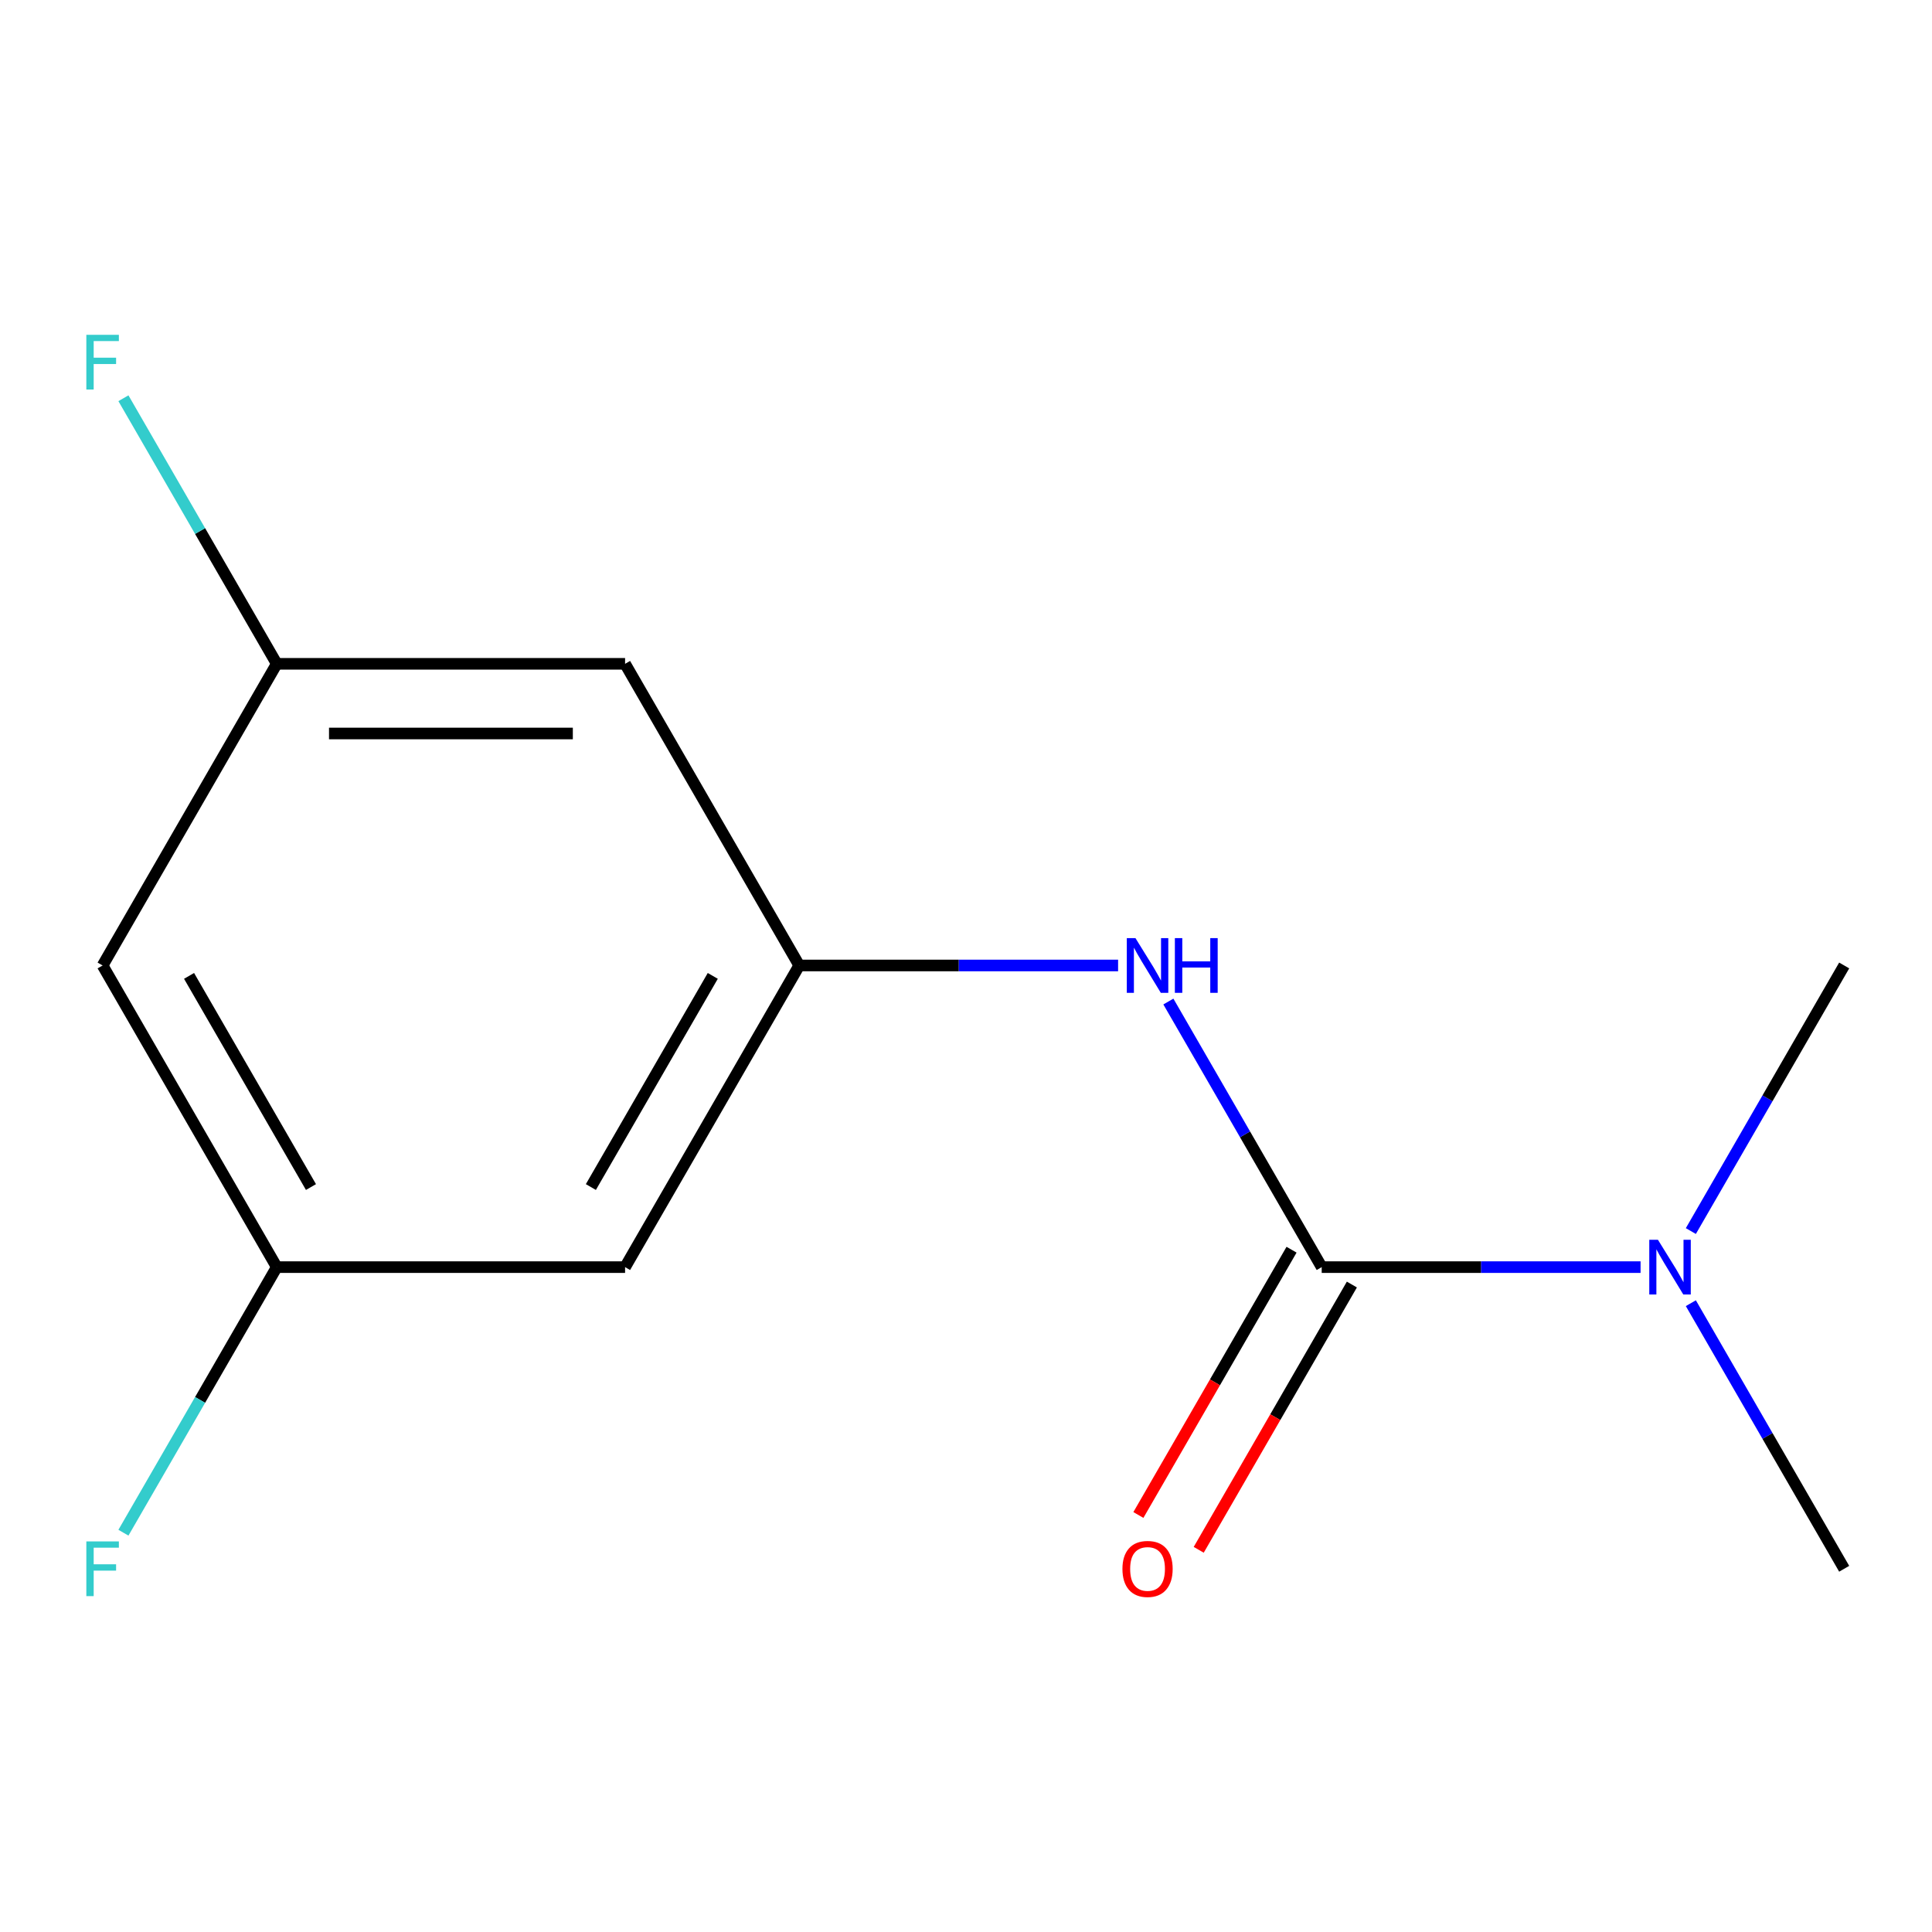 <?xml version='1.0' encoding='iso-8859-1'?>
<svg version='1.1' baseProfile='full'
              xmlns='http://www.w3.org/2000/svg'
                      xmlns:rdkit='http://www.rdkit.org/xml'
                      xmlns:xlink='http://www.w3.org/1999/xlink'
                  xml:space='preserve'
width='1000px' height='1000px' viewBox='0 0 1000 1000'>
<!-- END OF HEADER -->
<rect style='opacity:1.0;fill:#FFFFFF;stroke:none' width='1000' height='1000' x='0' y='0'> </rect>
<path class='bond-0' d='M 684.114,655.861 L 644.431,587.128' style='fill:none;fill-rule:evenodd;stroke:#000000;stroke-width:6px;stroke-linecap:butt;stroke-linejoin:miter;stroke-opacity:1' />
<path class='bond-0' d='M 644.431,587.128 L 604.748,518.394' style='fill:none;fill-rule:evenodd;stroke:#0000FF;stroke-width:6px;stroke-linecap:butt;stroke-linejoin:miter;stroke-opacity:1' />
<path class='bond-2' d='M 684.114,655.861 L 766.634,655.861' style='fill:none;fill-rule:evenodd;stroke:#000000;stroke-width:6px;stroke-linecap:butt;stroke-linejoin:miter;stroke-opacity:1' />
<path class='bond-2' d='M 766.634,655.861 L 849.155,655.861' style='fill:none;fill-rule:evenodd;stroke:#0000FF;stroke-width:6px;stroke-linecap:butt;stroke-linejoin:miter;stroke-opacity:1' />
<path class='bond-3' d='M 668.501,646.846 L 628.864,715.5' style='fill:none;fill-rule:evenodd;stroke:#000000;stroke-width:6px;stroke-linecap:butt;stroke-linejoin:miter;stroke-opacity:1' />
<path class='bond-3' d='M 628.864,715.5 L 589.227,784.153' style='fill:none;fill-rule:evenodd;stroke:#FF0000;stroke-width:6px;stroke-linecap:butt;stroke-linejoin:miter;stroke-opacity:1' />
<path class='bond-3' d='M 699.728,664.875 L 660.091,733.528' style='fill:none;fill-rule:evenodd;stroke:#000000;stroke-width:6px;stroke-linecap:butt;stroke-linejoin:miter;stroke-opacity:1' />
<path class='bond-3' d='M 660.091,733.528 L 620.454,802.181' style='fill:none;fill-rule:evenodd;stroke:#FF0000;stroke-width:6px;stroke-linecap:butt;stroke-linejoin:miter;stroke-opacity:1' />
<path class='bond-1' d='M 578.724,499.727 L 496.203,499.727' style='fill:none;fill-rule:evenodd;stroke:#0000FF;stroke-width:6px;stroke-linecap:butt;stroke-linejoin:miter;stroke-opacity:1' />
<path class='bond-1' d='M 496.203,499.727 L 413.683,499.727' style='fill:none;fill-rule:evenodd;stroke:#000000;stroke-width:6px;stroke-linecap:butt;stroke-linejoin:miter;stroke-opacity:1' />
<path class='bond-4' d='M 413.683,499.727 L 323.54,655.861' style='fill:none;fill-rule:evenodd;stroke:#000000;stroke-width:6px;stroke-linecap:butt;stroke-linejoin:miter;stroke-opacity:1' />
<path class='bond-4' d='M 368.935,505.119 L 305.834,614.412' style='fill:none;fill-rule:evenodd;stroke:#000000;stroke-width:6px;stroke-linecap:butt;stroke-linejoin:miter;stroke-opacity:1' />
<path class='bond-5' d='M 413.683,499.727 L 323.54,343.594' style='fill:none;fill-rule:evenodd;stroke:#000000;stroke-width:6px;stroke-linecap:butt;stroke-linejoin:miter;stroke-opacity:1' />
<path class='bond-11' d='M 875.179,674.528 L 914.862,743.261' style='fill:none;fill-rule:evenodd;stroke:#0000FF;stroke-width:6px;stroke-linecap:butt;stroke-linejoin:miter;stroke-opacity:1' />
<path class='bond-11' d='M 914.862,743.261 L 954.545,811.994' style='fill:none;fill-rule:evenodd;stroke:#000000;stroke-width:6px;stroke-linecap:butt;stroke-linejoin:miter;stroke-opacity:1' />
<path class='bond-12' d='M 875.179,637.194 L 914.862,568.46' style='fill:none;fill-rule:evenodd;stroke:#0000FF;stroke-width:6px;stroke-linecap:butt;stroke-linejoin:miter;stroke-opacity:1' />
<path class='bond-12' d='M 914.862,568.46 L 954.545,499.727' style='fill:none;fill-rule:evenodd;stroke:#000000;stroke-width:6px;stroke-linecap:butt;stroke-linejoin:miter;stroke-opacity:1' />
<path class='bond-6' d='M 323.54,655.861 L 143.252,655.861' style='fill:none;fill-rule:evenodd;stroke:#000000;stroke-width:6px;stroke-linecap:butt;stroke-linejoin:miter;stroke-opacity:1' />
<path class='bond-7' d='M 323.54,343.594 L 143.252,343.594' style='fill:none;fill-rule:evenodd;stroke:#000000;stroke-width:6px;stroke-linecap:butt;stroke-linejoin:miter;stroke-opacity:1' />
<path class='bond-7' d='M 296.497,379.651 L 170.295,379.651' style='fill:none;fill-rule:evenodd;stroke:#000000;stroke-width:6px;stroke-linecap:butt;stroke-linejoin:miter;stroke-opacity:1' />
<path class='bond-10' d='M 143.252,655.861 L 103.569,724.594' style='fill:none;fill-rule:evenodd;stroke:#000000;stroke-width:6px;stroke-linecap:butt;stroke-linejoin:miter;stroke-opacity:1' />
<path class='bond-10' d='M 103.569,724.594 L 63.886,793.327' style='fill:none;fill-rule:evenodd;stroke:#33CCCC;stroke-width:6px;stroke-linecap:butt;stroke-linejoin:miter;stroke-opacity:1' />
<path class='bond-13' d='M 143.252,655.861 L 53.109,499.727' style='fill:none;fill-rule:evenodd;stroke:#000000;stroke-width:6px;stroke-linecap:butt;stroke-linejoin:miter;stroke-opacity:1' />
<path class='bond-13' d='M 160.957,614.412 L 97.857,505.119' style='fill:none;fill-rule:evenodd;stroke:#000000;stroke-width:6px;stroke-linecap:butt;stroke-linejoin:miter;stroke-opacity:1' />
<path class='bond-8' d='M 143.252,343.594 L 53.109,499.727' style='fill:none;fill-rule:evenodd;stroke:#000000;stroke-width:6px;stroke-linecap:butt;stroke-linejoin:miter;stroke-opacity:1' />
<path class='bond-9' d='M 143.252,343.594 L 103.569,274.861' style='fill:none;fill-rule:evenodd;stroke:#000000;stroke-width:6px;stroke-linecap:butt;stroke-linejoin:miter;stroke-opacity:1' />
<path class='bond-9' d='M 103.569,274.861 L 63.886,206.128' style='fill:none;fill-rule:evenodd;stroke:#33CCCC;stroke-width:6px;stroke-linecap:butt;stroke-linejoin:miter;stroke-opacity:1' />
<path  class='atom-1' d='M 587.711 485.567
L 596.991 500.567
Q 597.911 502.047, 599.391 504.727
Q 600.871 507.407, 600.951 507.567
L 600.951 485.567
L 604.711 485.567
L 604.711 513.887
L 600.831 513.887
L 590.871 497.487
Q 589.711 495.567, 588.471 493.367
Q 587.271 491.167, 586.911 490.487
L 586.911 513.887
L 583.231 513.887
L 583.231 485.567
L 587.711 485.567
' fill='#0000FF'/>
<path  class='atom-1' d='M 608.111 485.567
L 611.951 485.567
L 611.951 497.607
L 626.431 497.607
L 626.431 485.567
L 630.271 485.567
L 630.271 513.887
L 626.431 513.887
L 626.431 500.807
L 611.951 500.807
L 611.951 513.887
L 608.111 513.887
L 608.111 485.567
' fill='#0000FF'/>
<path  class='atom-3' d='M 858.142 641.701
L 867.422 656.701
Q 868.342 658.181, 869.822 660.861
Q 871.302 663.541, 871.382 663.701
L 871.382 641.701
L 875.142 641.701
L 875.142 670.021
L 871.262 670.021
L 861.302 653.621
Q 860.142 651.701, 858.902 649.501
Q 857.702 647.301, 857.342 646.621
L 857.342 670.021
L 853.662 670.021
L 853.662 641.701
L 858.142 641.701
' fill='#0000FF'/>
<path  class='atom-4' d='M 580.971 812.074
Q 580.971 805.274, 584.331 801.474
Q 587.691 797.674, 593.971 797.674
Q 600.251 797.674, 603.611 801.474
Q 606.971 805.274, 606.971 812.074
Q 606.971 818.954, 603.571 822.874
Q 600.171 826.754, 593.971 826.754
Q 587.731 826.754, 584.331 822.874
Q 580.971 818.994, 580.971 812.074
M 593.971 823.554
Q 598.291 823.554, 600.611 820.674
Q 602.971 817.754, 602.971 812.074
Q 602.971 806.514, 600.611 803.714
Q 598.291 800.874, 593.971 800.874
Q 589.651 800.874, 587.291 803.674
Q 584.971 806.474, 584.971 812.074
Q 584.971 817.794, 587.291 820.674
Q 589.651 823.554, 593.971 823.554
' fill='#FF0000'/>
<path  class='atom-10' d='M 44.689 173.3
L 61.529 173.3
L 61.529 176.54
L 48.489 176.54
L 48.489 185.14
L 60.089 185.14
L 60.089 188.42
L 48.489 188.42
L 48.489 201.62
L 44.689 201.62
L 44.689 173.3
' fill='#33CCCC'/>
<path  class='atom-11' d='M 44.689 797.834
L 61.529 797.834
L 61.529 801.074
L 48.489 801.074
L 48.489 809.674
L 60.089 809.674
L 60.089 812.954
L 48.489 812.954
L 48.489 826.154
L 44.689 826.154
L 44.689 797.834
' fill='#33CCCC'/>
</svg>
